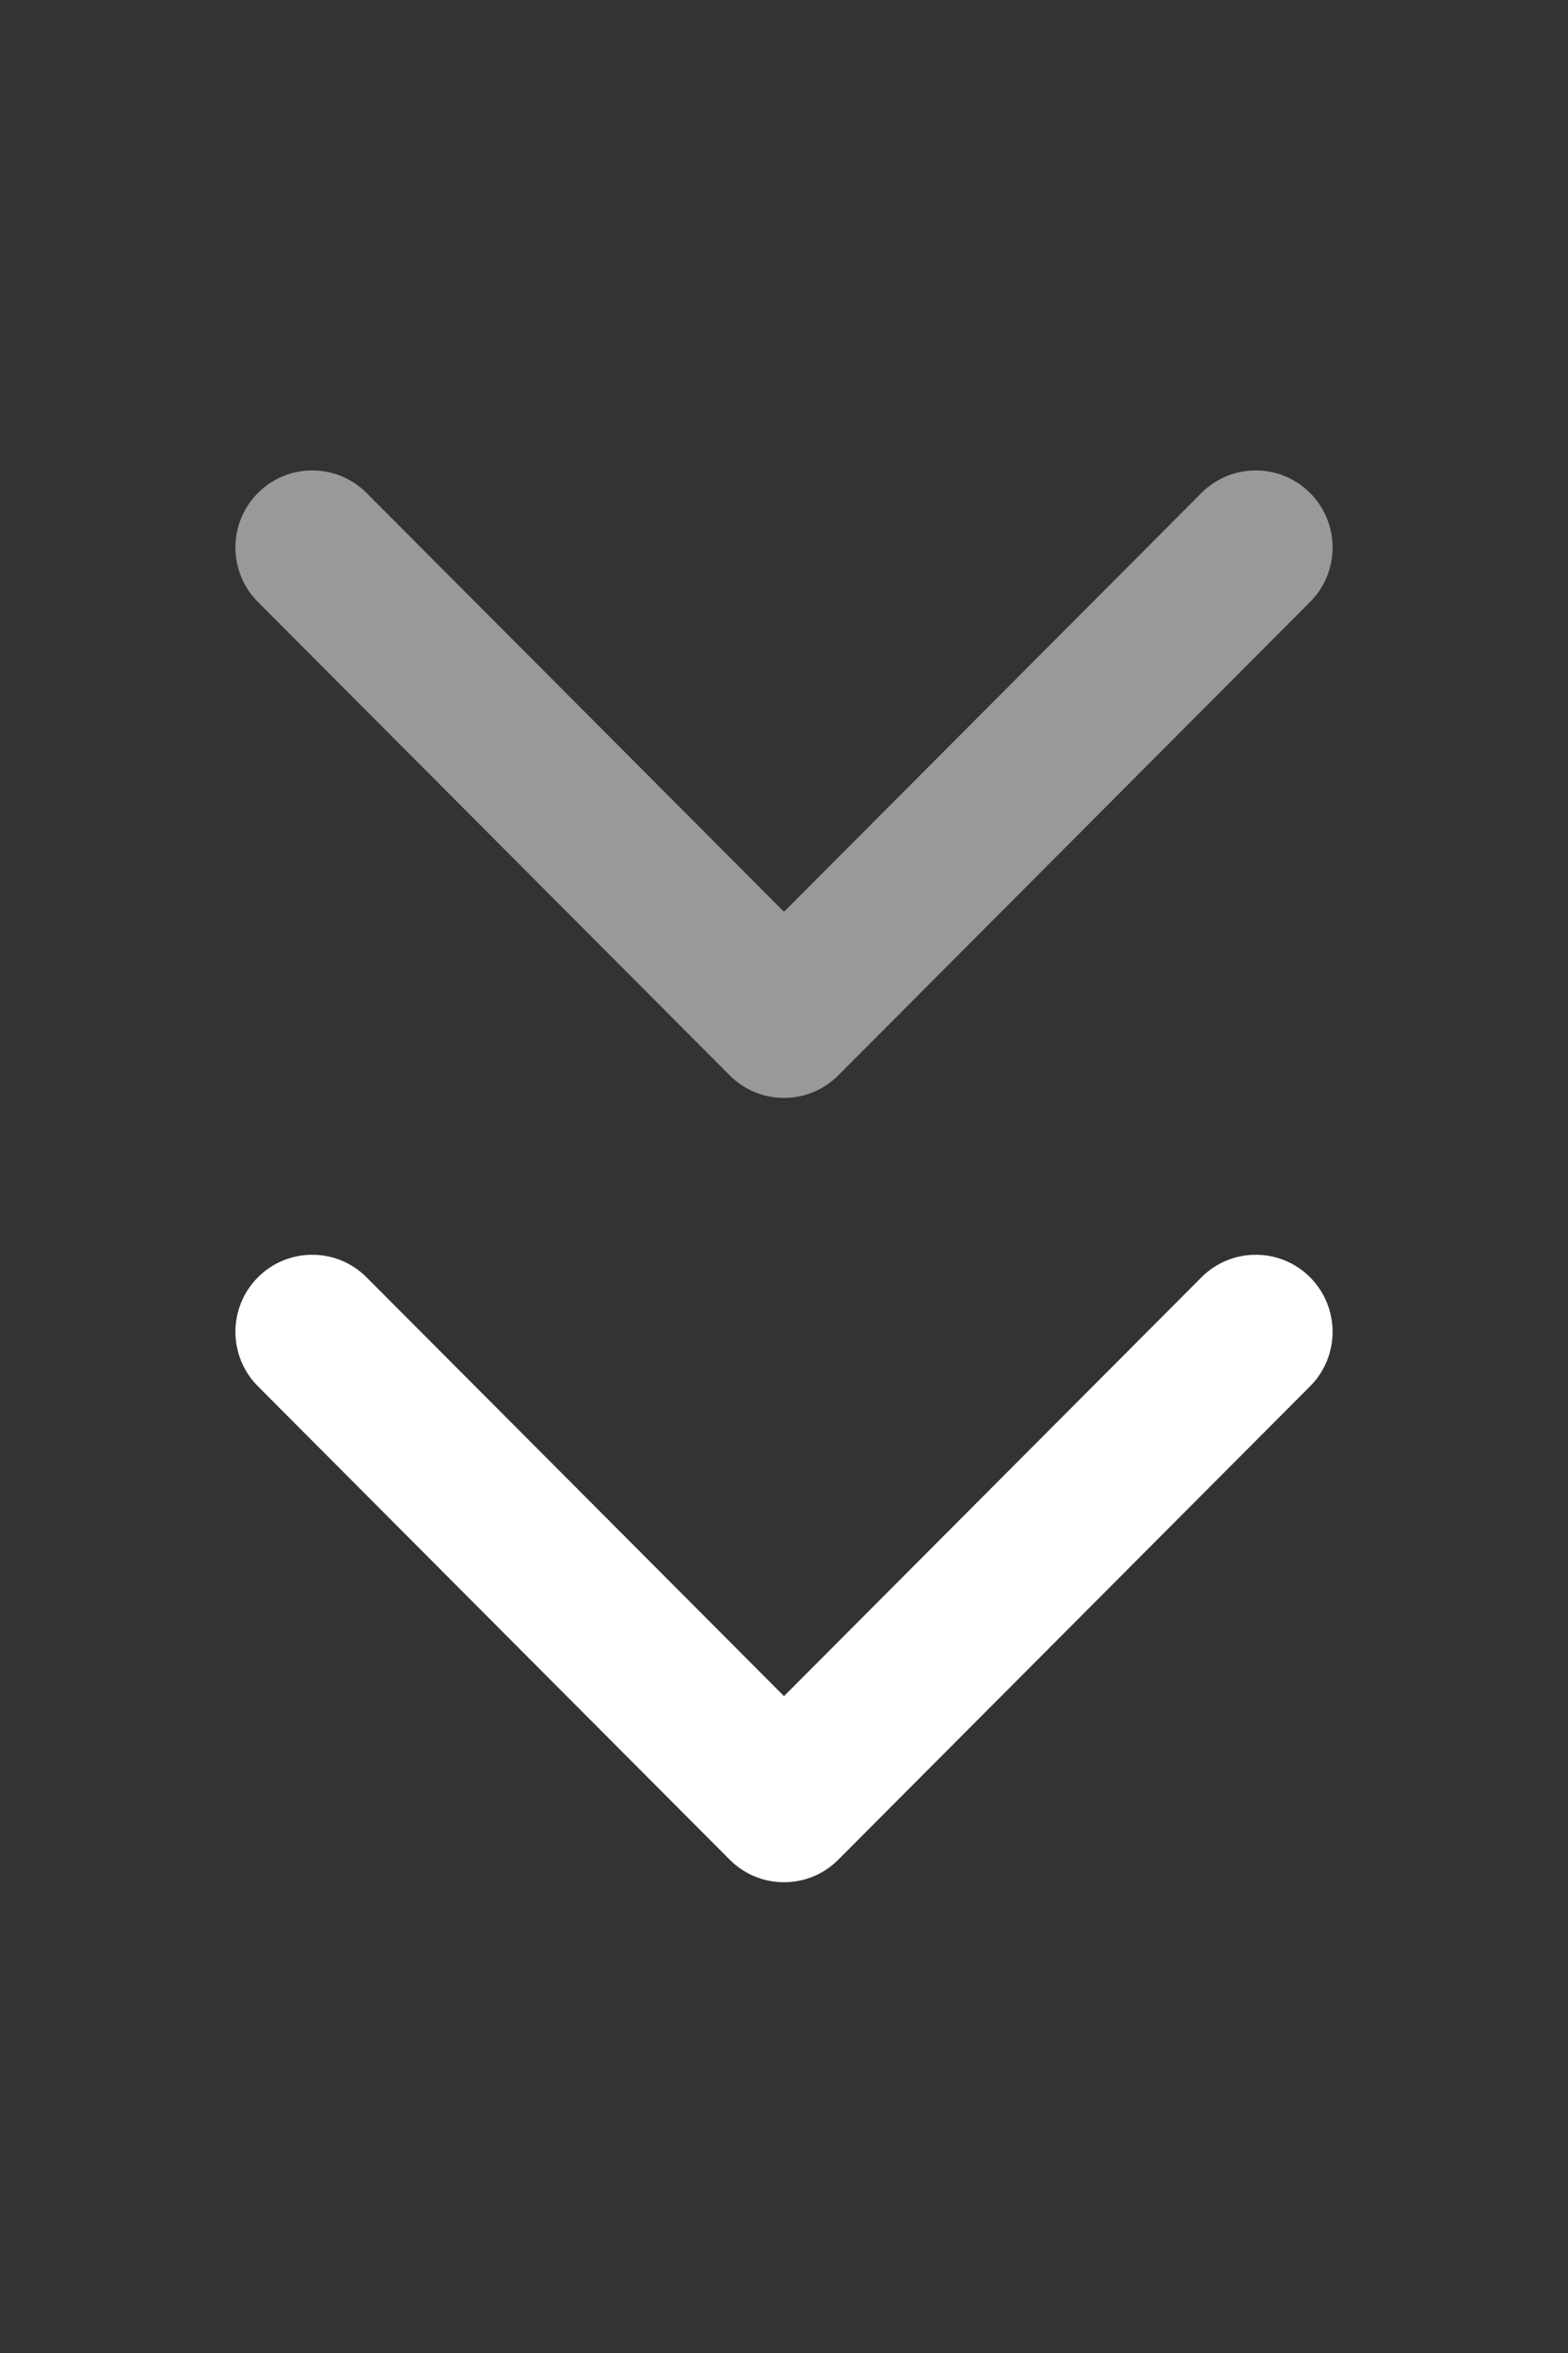 <svg width="20" height="30" viewBox="0 0 20 30" fill="none" xmlns="http://www.w3.org/2000/svg">
<rect x="0" y="0" width="20" height="30" fill="#333333" stroke="none"/>
<path d="M9.307 23.71L3.29 17.675C2.907 17.291 2.907 16.669 3.29 16.285C3.672 15.902 4.293 15.902 4.675 16.285L10 21.625L15.325 16.285C15.707 15.902 16.328 15.902 16.71 16.285C17.093 16.669 17.093 17.291 16.71 17.675L10.693 23.71C10.502 23.902 10.251 23.998 10 23.998C9.749 23.998 9.498 23.902 9.307 23.71Z" fill="white"/>
<g opacity="0.5">
<path d="M9.307 13.71L3.29 7.675C2.907 7.291 2.907 6.669 3.29 6.285C3.672 5.902 4.293 5.902 4.675 6.285L10 11.625L15.325 6.285C15.707 5.902 16.328 5.902 16.71 6.285C17.093 6.669 17.093 7.292 16.71 7.675L10.693 13.71C10.502 13.902 10.251 13.998 10 13.998C9.749 13.998 9.498 13.902 9.307 13.71Z" fill="white"/>
</g>
</svg>
